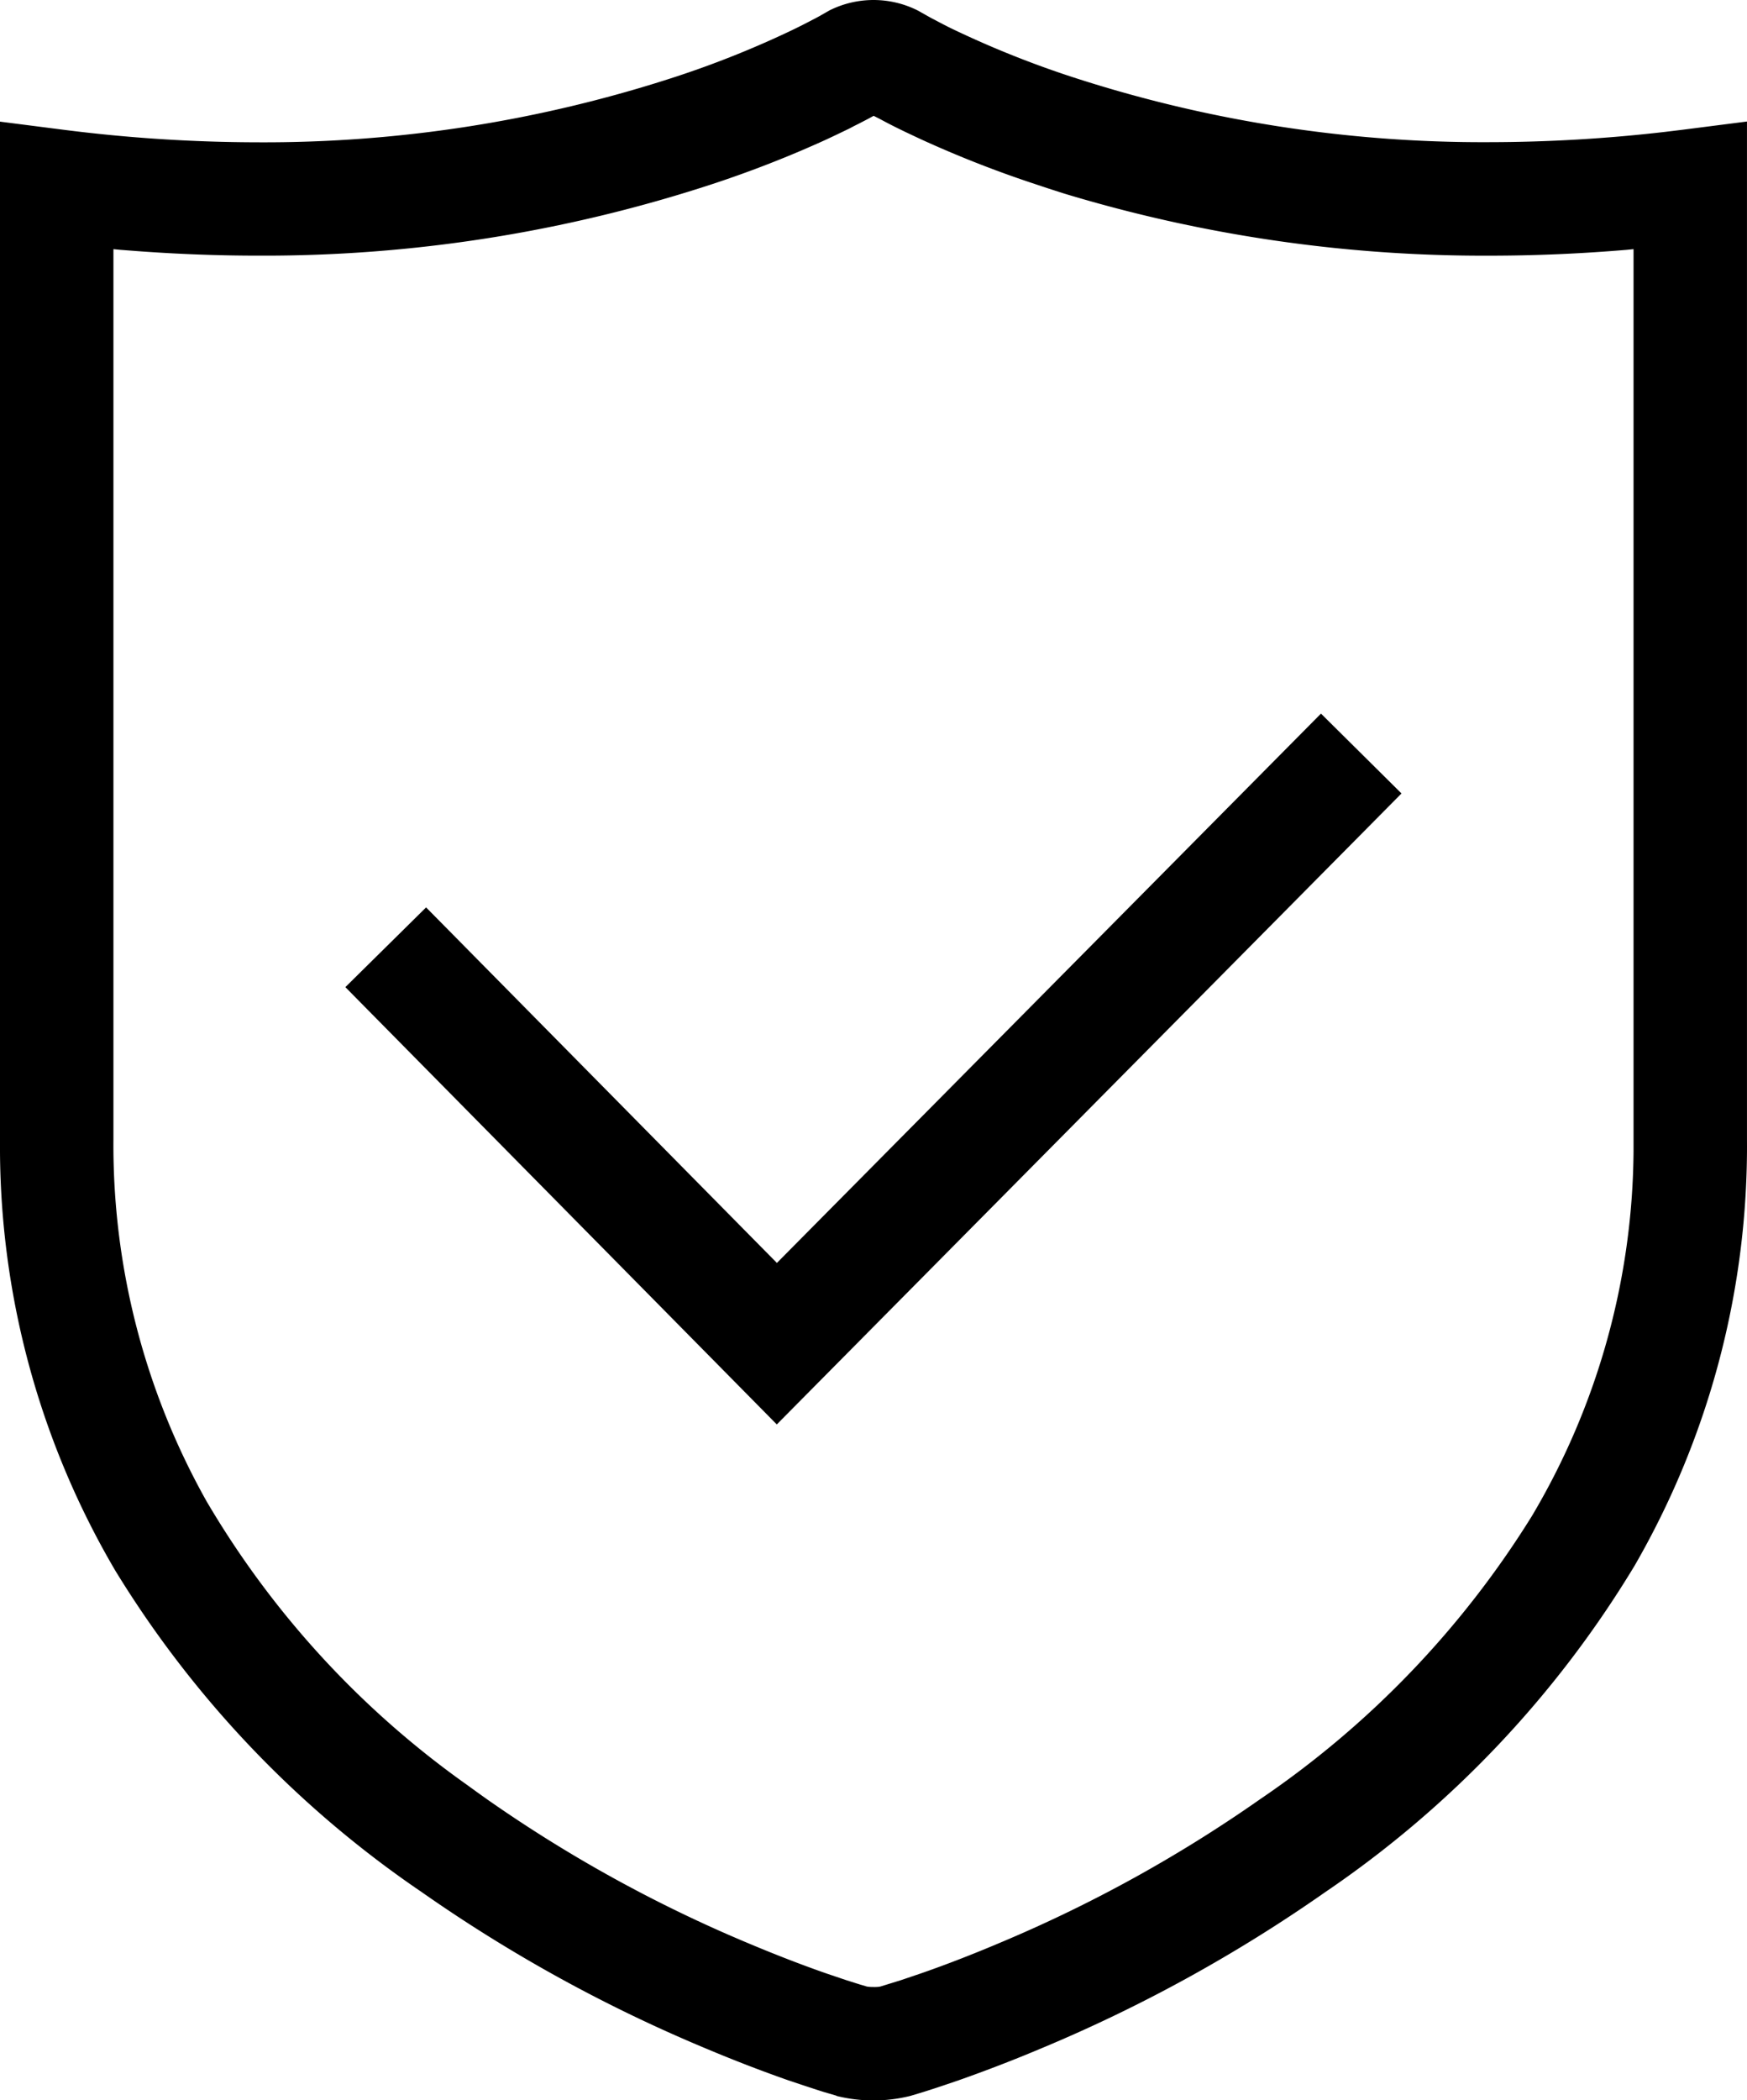 <svg xmlns="http://www.w3.org/2000/svg" xmlns:xlink="http://www.w3.org/1999/xlink" width="64.071" height="77" viewBox="0 0 64.071 77">
  <defs>
    <clipPath id="clip-path">
      <rect id="Rectangle_401" data-name="Rectangle 401" width="64.071" height="77" fill="none"/>
    </clipPath>
  </defs>
  <g id="Group_2012" data-name="Group 2012" transform="translate(0 0)">
    <g id="Group_2011" data-name="Group 2011" transform="translate(0 0)" clip-path="url(#clip-path)">
      <path id="Path_36570" data-name="Path 36570" d="M30.677,76.83l-.468-.137c-.189-.059-.421-.136-.69-.224l-.6-.2c-1.008-.353-2.033-.749-3.046-1.176a55.124,55.124,0,0,1-10.414-5.732A38.616,38.616,0,0,1,4.225,57.574,30.662,30.662,0,0,1,0,42.221V4.459l2.342.3a56.888,56.888,0,0,0,7.109.458A48.582,48.582,0,0,0,24.823,2.8a35.765,35.765,0,0,0,4.1-1.635c.236-.112.457-.221.657-.325L29.95.647,30.038.6l.376-.215a3.611,3.611,0,0,1,3.245,0l.466.262.369.194c.179.094.387.2.656.325a35.955,35.955,0,0,0,4.1,1.633,48.624,48.624,0,0,0,15.37,2.413,56.514,56.514,0,0,0,6.454-.378l.65-.079,2.346-.3V41.771A30.739,30.739,0,0,1,59.948,57.4a38.5,38.5,0,0,1-11.335,11.96A55.191,55.191,0,0,1,38.2,75.09c-1.009.426-2.034.82-3.044,1.176l-.4.136c-.347.118-.647.216-.894.293l-.139.042-.333.1a5.6,5.6,0,0,1-2.716,0ZM4.16,41.771A26.666,26.666,0,0,0,7.579,55.044a33.6,33.6,0,0,0,9.532,10.379l.374.271.371.265a51.025,51.025,0,0,0,9.63,5.3c.952.4,1.894.765,2.8,1.082l.739.25.491.155.274.082a1.332,1.332,0,0,0,.237.017,1.394,1.394,0,0,0,.2-.007l.057-.009.766-.237.737-.25c.881-.306,1.824-.67,2.8-1.082a50.966,50.966,0,0,0,9.628-5.3,34.561,34.561,0,0,0,9.972-10.389A26.564,26.564,0,0,0,59.91,42.207V9.134l-.242.024c-1.686.143-3.382.215-5.042.215h-.008A53.069,53.069,0,0,1,39.005,7.089l-.568-.183-.5-.166A40.637,40.637,0,0,1,33.762,5.1l-.4-.188c-.41-.193-.782-.38-1.1-.554l-.221-.111-.216.117-.32.166-.024.012c-.059.029-.121.06-.185.093l-.158.083-.416.2-.4.189a40.873,40.873,0,0,1-4.18,1.636A52.763,52.763,0,0,1,9.457,9.372c-1.435,0-2.9-.055-4.361-.161L4.4,9.158,4.16,9.134Zm8.506-5.582,2.961-2.923L28.493,46.3,48.447,26.161,51.4,29.089,28.489,52.221Z" transform="translate(0 0)"/>
    </g>
  </g>
</svg>
